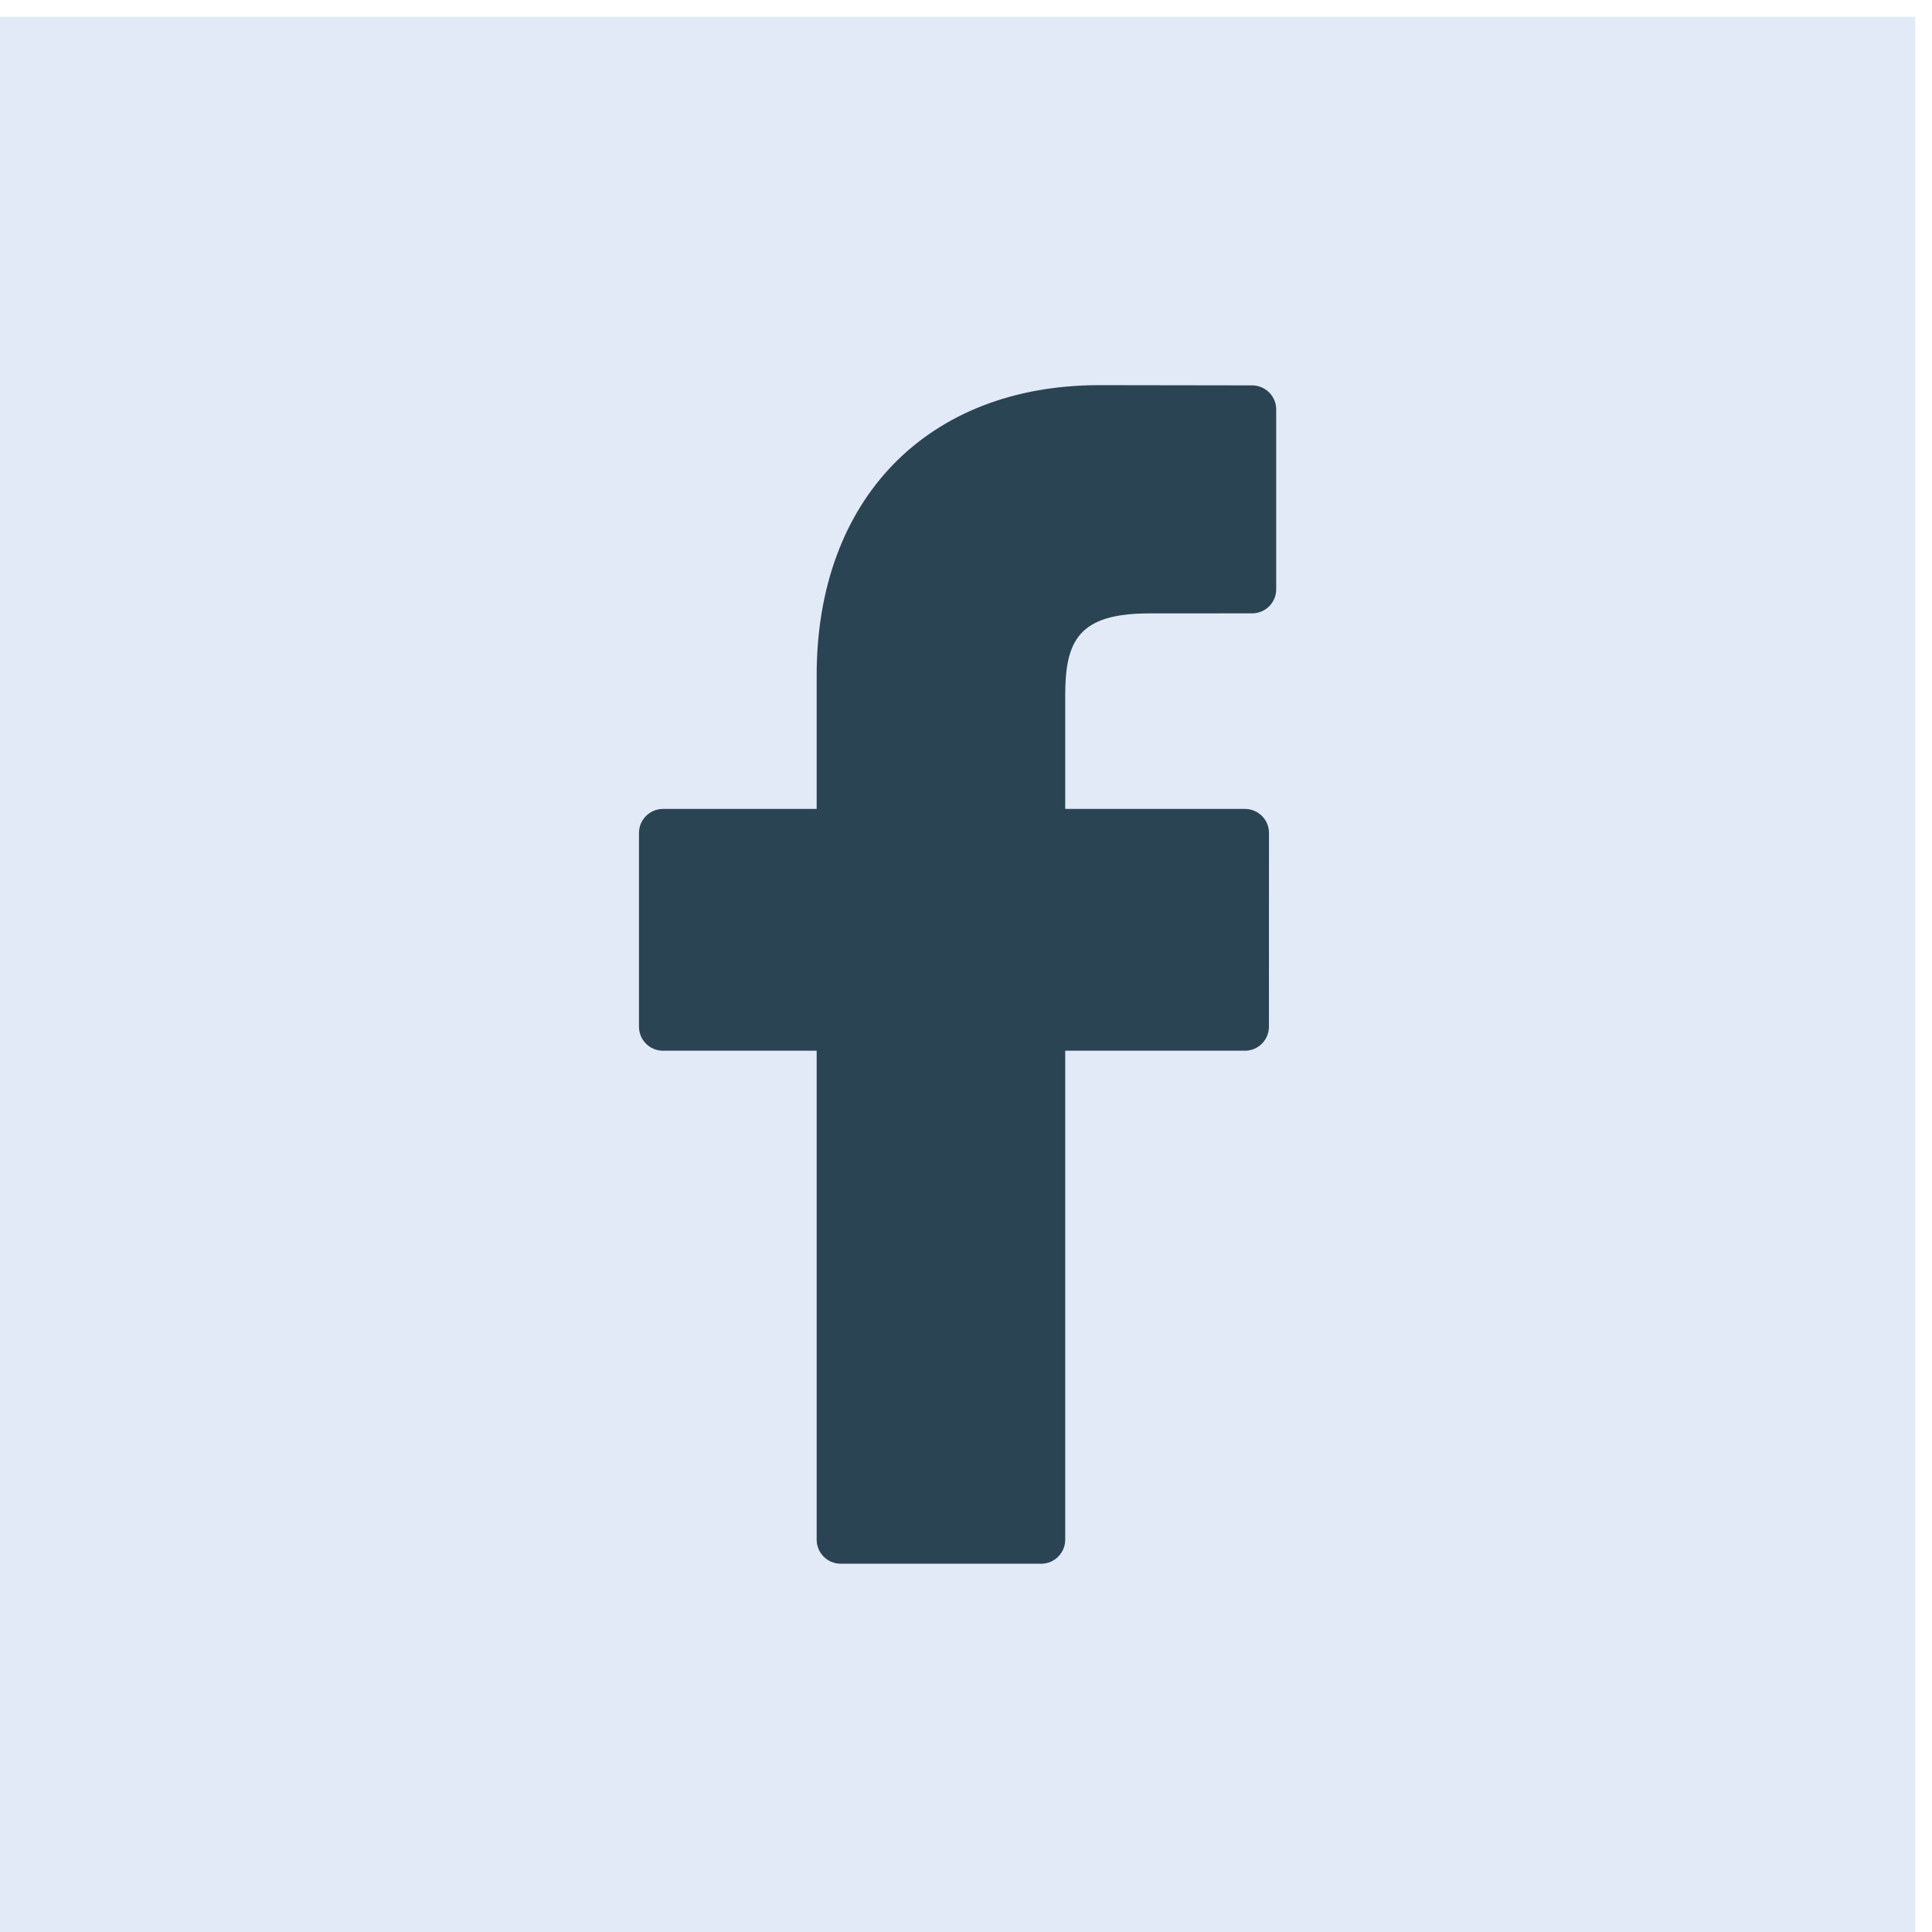 <svg width="34" height="34" viewBox="0 0 34 34" fill="none" xmlns="http://www.w3.org/2000/svg">
<rect y="0.296" width="33.704" height="33.704" fill="#E3EAF7"/>
<g clip-path="url(#clip0)">
<path d="M22.036 6.782L19.347 6.778C16.325 6.778 14.372 8.781 14.372 11.882V14.236H11.668C11.434 14.236 11.245 14.425 11.245 14.659V18.069C11.245 18.302 11.434 18.491 11.668 18.491H14.372V27.096C14.372 27.329 14.561 27.519 14.795 27.519H18.323C18.557 27.519 18.746 27.329 18.746 27.096V18.491H21.908C22.142 18.491 22.331 18.302 22.331 18.069L22.332 14.659C22.332 14.546 22.288 14.439 22.209 14.36C22.129 14.28 22.022 14.236 21.909 14.236H18.746V12.241C18.746 11.282 18.975 10.795 20.224 10.795L22.036 10.794C22.269 10.794 22.459 10.605 22.459 10.371V7.205C22.459 6.972 22.27 6.783 22.036 6.782Z" fill="#2A4453"/>
</g>
<defs>
<clipPath id="clip0">
<rect width="20.741" height="20.741" fill="white" transform="translate(6.481 6.778)"/>
</clipPath>
</defs>
</svg>
